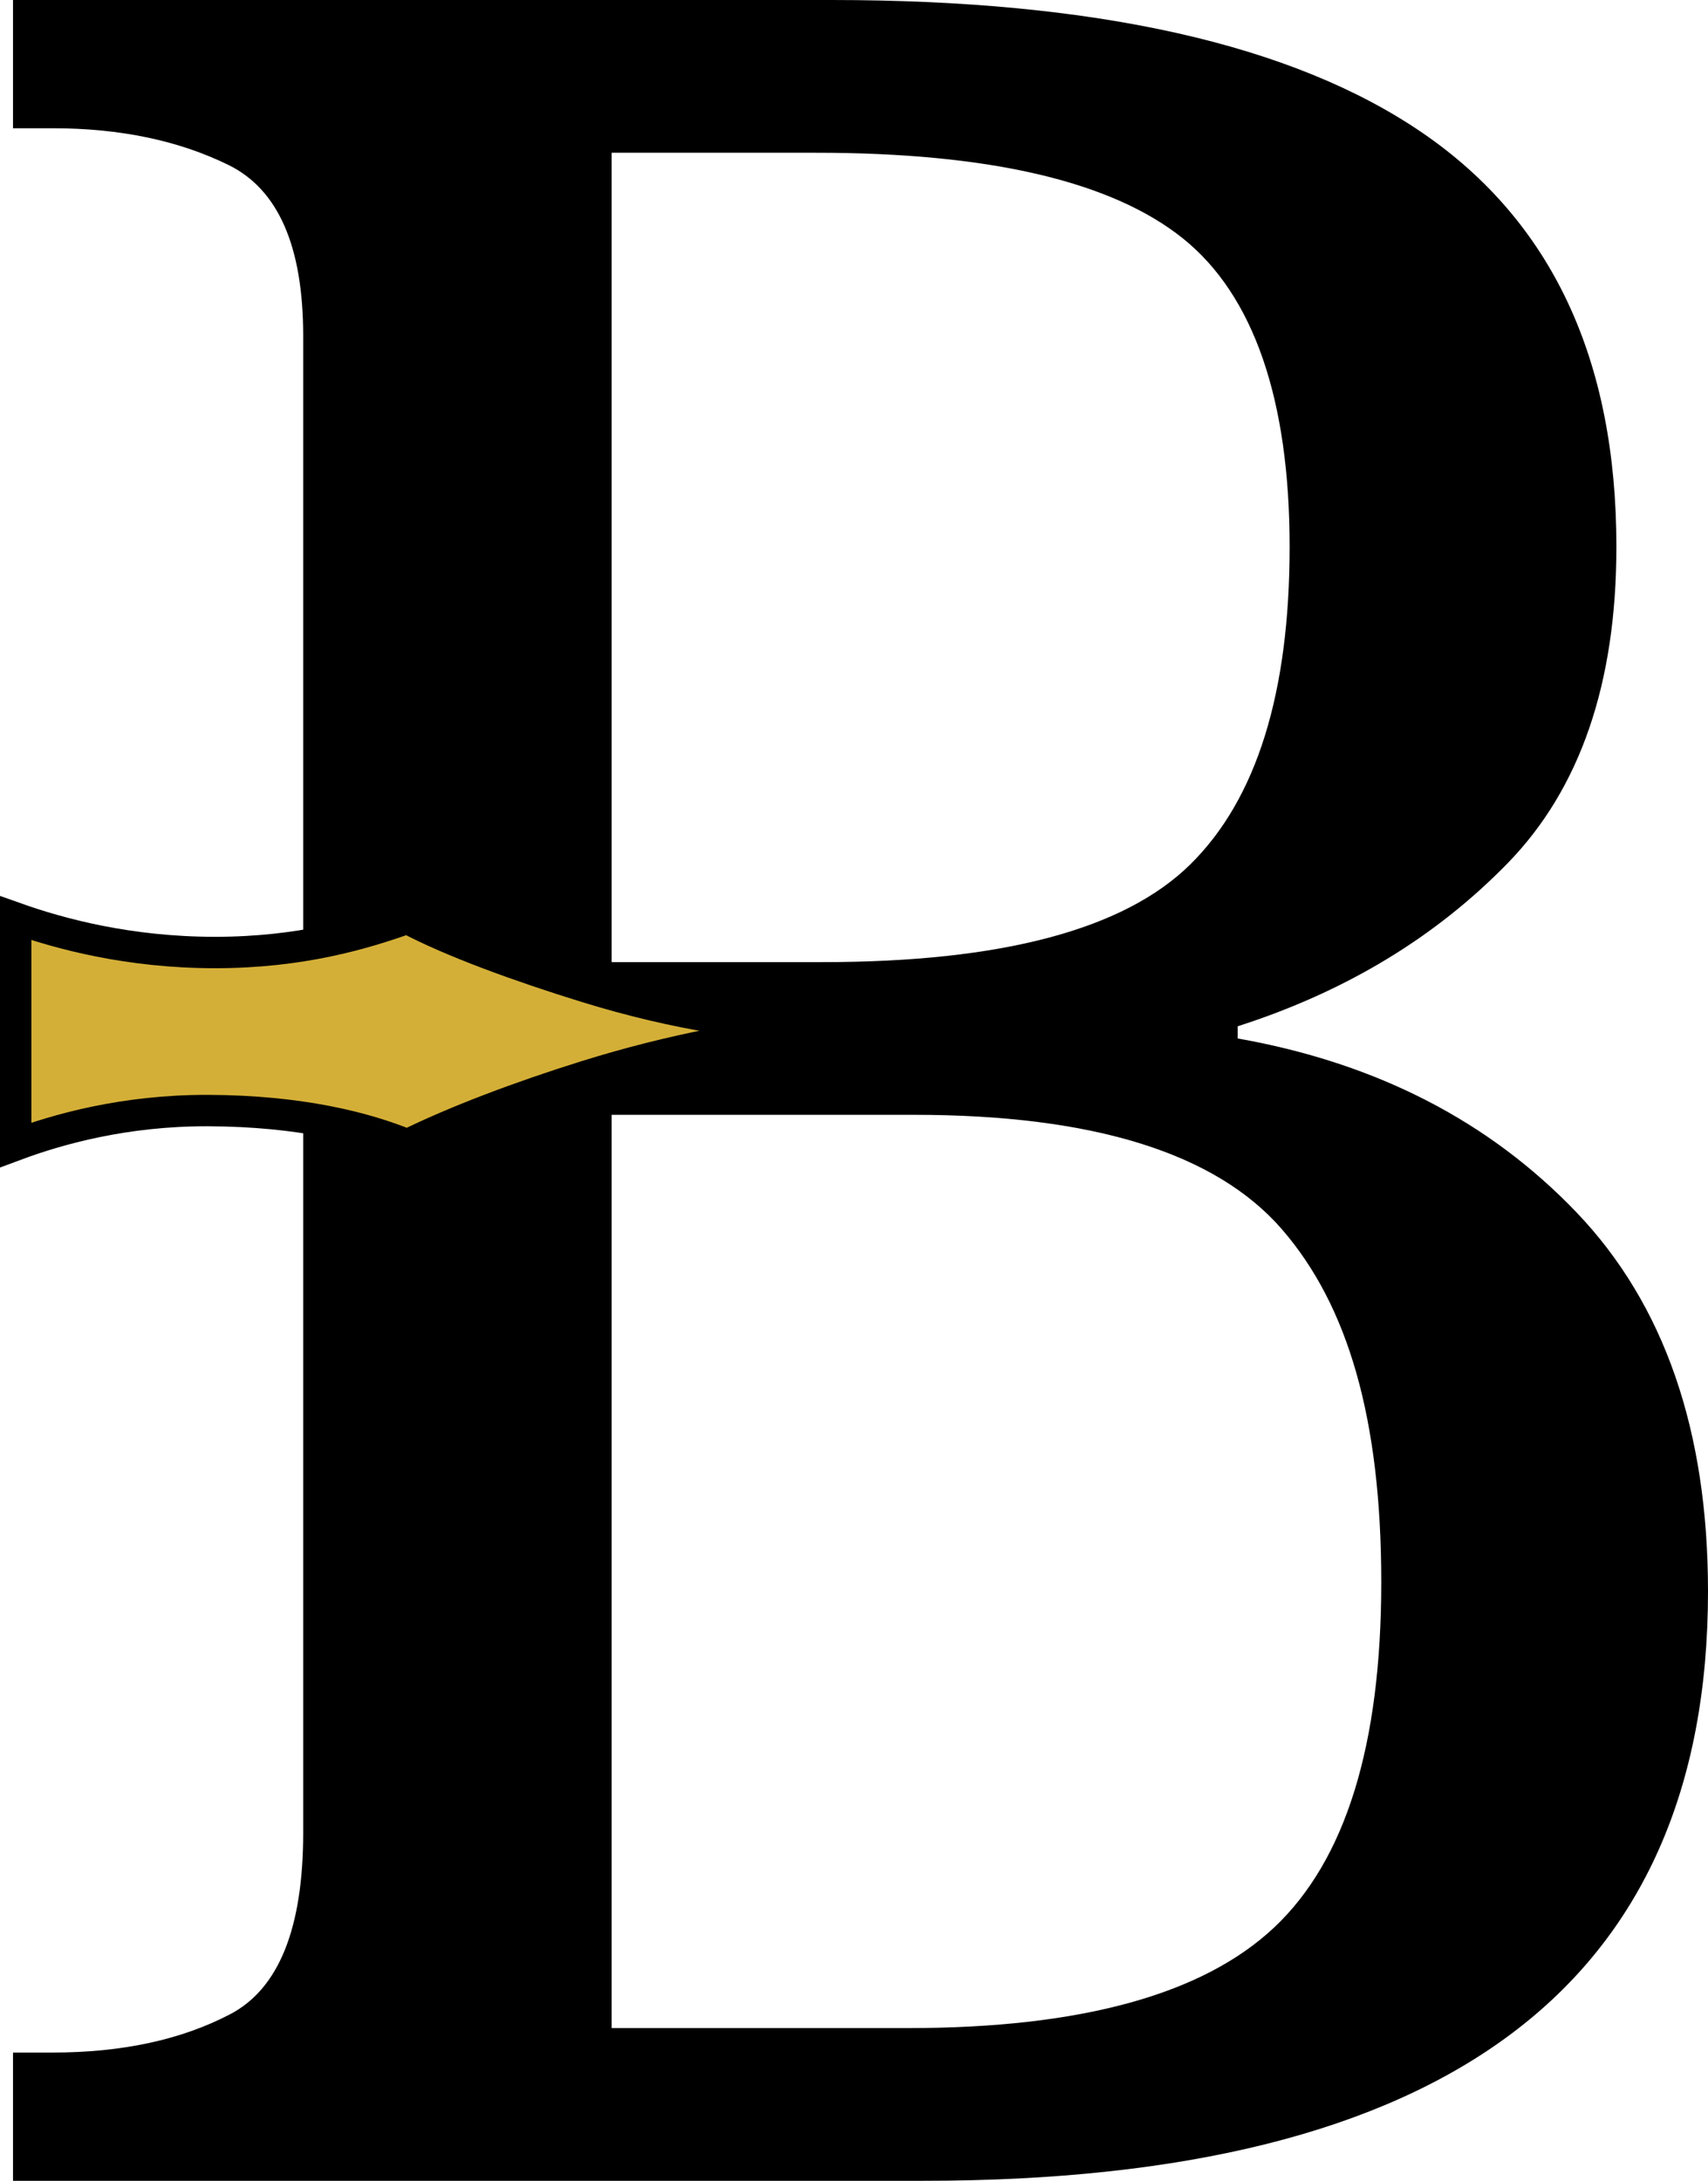 <?xml version="1.0" encoding="UTF-8"?><svg id="Layer_2" xmlns="http://www.w3.org/2000/svg" viewBox="0 0 380.76 486.11"><defs><style>.cls-1{fill:#d4af37;stroke:#000;stroke-miterlimit:10;stroke-width:7px;}</style></defs><g id="Layer_1-2"><g><path d="M2.9,486.11v-28.59H11.76c15.43,0,28.59-2.83,39.49-8.51,10.89-5.67,16.34-19.17,16.34-40.51V74.89c0-19.97-5.56-32.68-16.68-38.13-11.13-5.45-24.17-8.17-39.15-8.17H2.9V0H185.37c59,0,102.91,9.88,131.74,29.62,28.82,19.74,43.23,50.5,43.23,92.25,0,30.41-8.07,53.9-24.17,70.47-16.12,16.57-36.2,28.71-60.25,36.42v2.72c30.86,5.45,56.05,18.39,75.57,38.81,19.51,20.43,29.27,48.58,29.27,84.42,0,87.6-58.32,131.4-174.97,131.4H2.9ZM136.35,214.46h46.97c39.93,0,67.29-7.25,82.04-21.79,14.74-14.52,22.13-38.12,22.13-70.8s-7.95-56.05-23.83-68.76c-15.89-12.7-43.12-19.06-81.7-19.06h-45.61V214.46Zm0,237.61h66.04c38.57,0,65.8-7.49,81.7-22.47,15.88-14.98,23.83-40.62,23.83-76.93s-7.38-61.62-22.13-78.64c-14.75-17.02-42.1-25.53-82.04-25.53h-67.4v203.56Z"/><path class="cls-1" d="M3.5,204.66v50.55c9.27-3.45,24.18-7.72,42.89-7.66,20.45,.07,34.96,3.76,44.43,7.66,10.77-5.31,25.11-10.72,39.83-15.32,19.56-6.11,37.34-9.19,52.09-10.72-14.32-.58-31.35-2.78-52.09-9.19-14.53-4.49-29.9-10.03-39.83-15.32-9.79,3.48-23.66,7.66-42.89,7.66s-34.64-4.18-44.43-7.66Z"/></g></g></svg>
